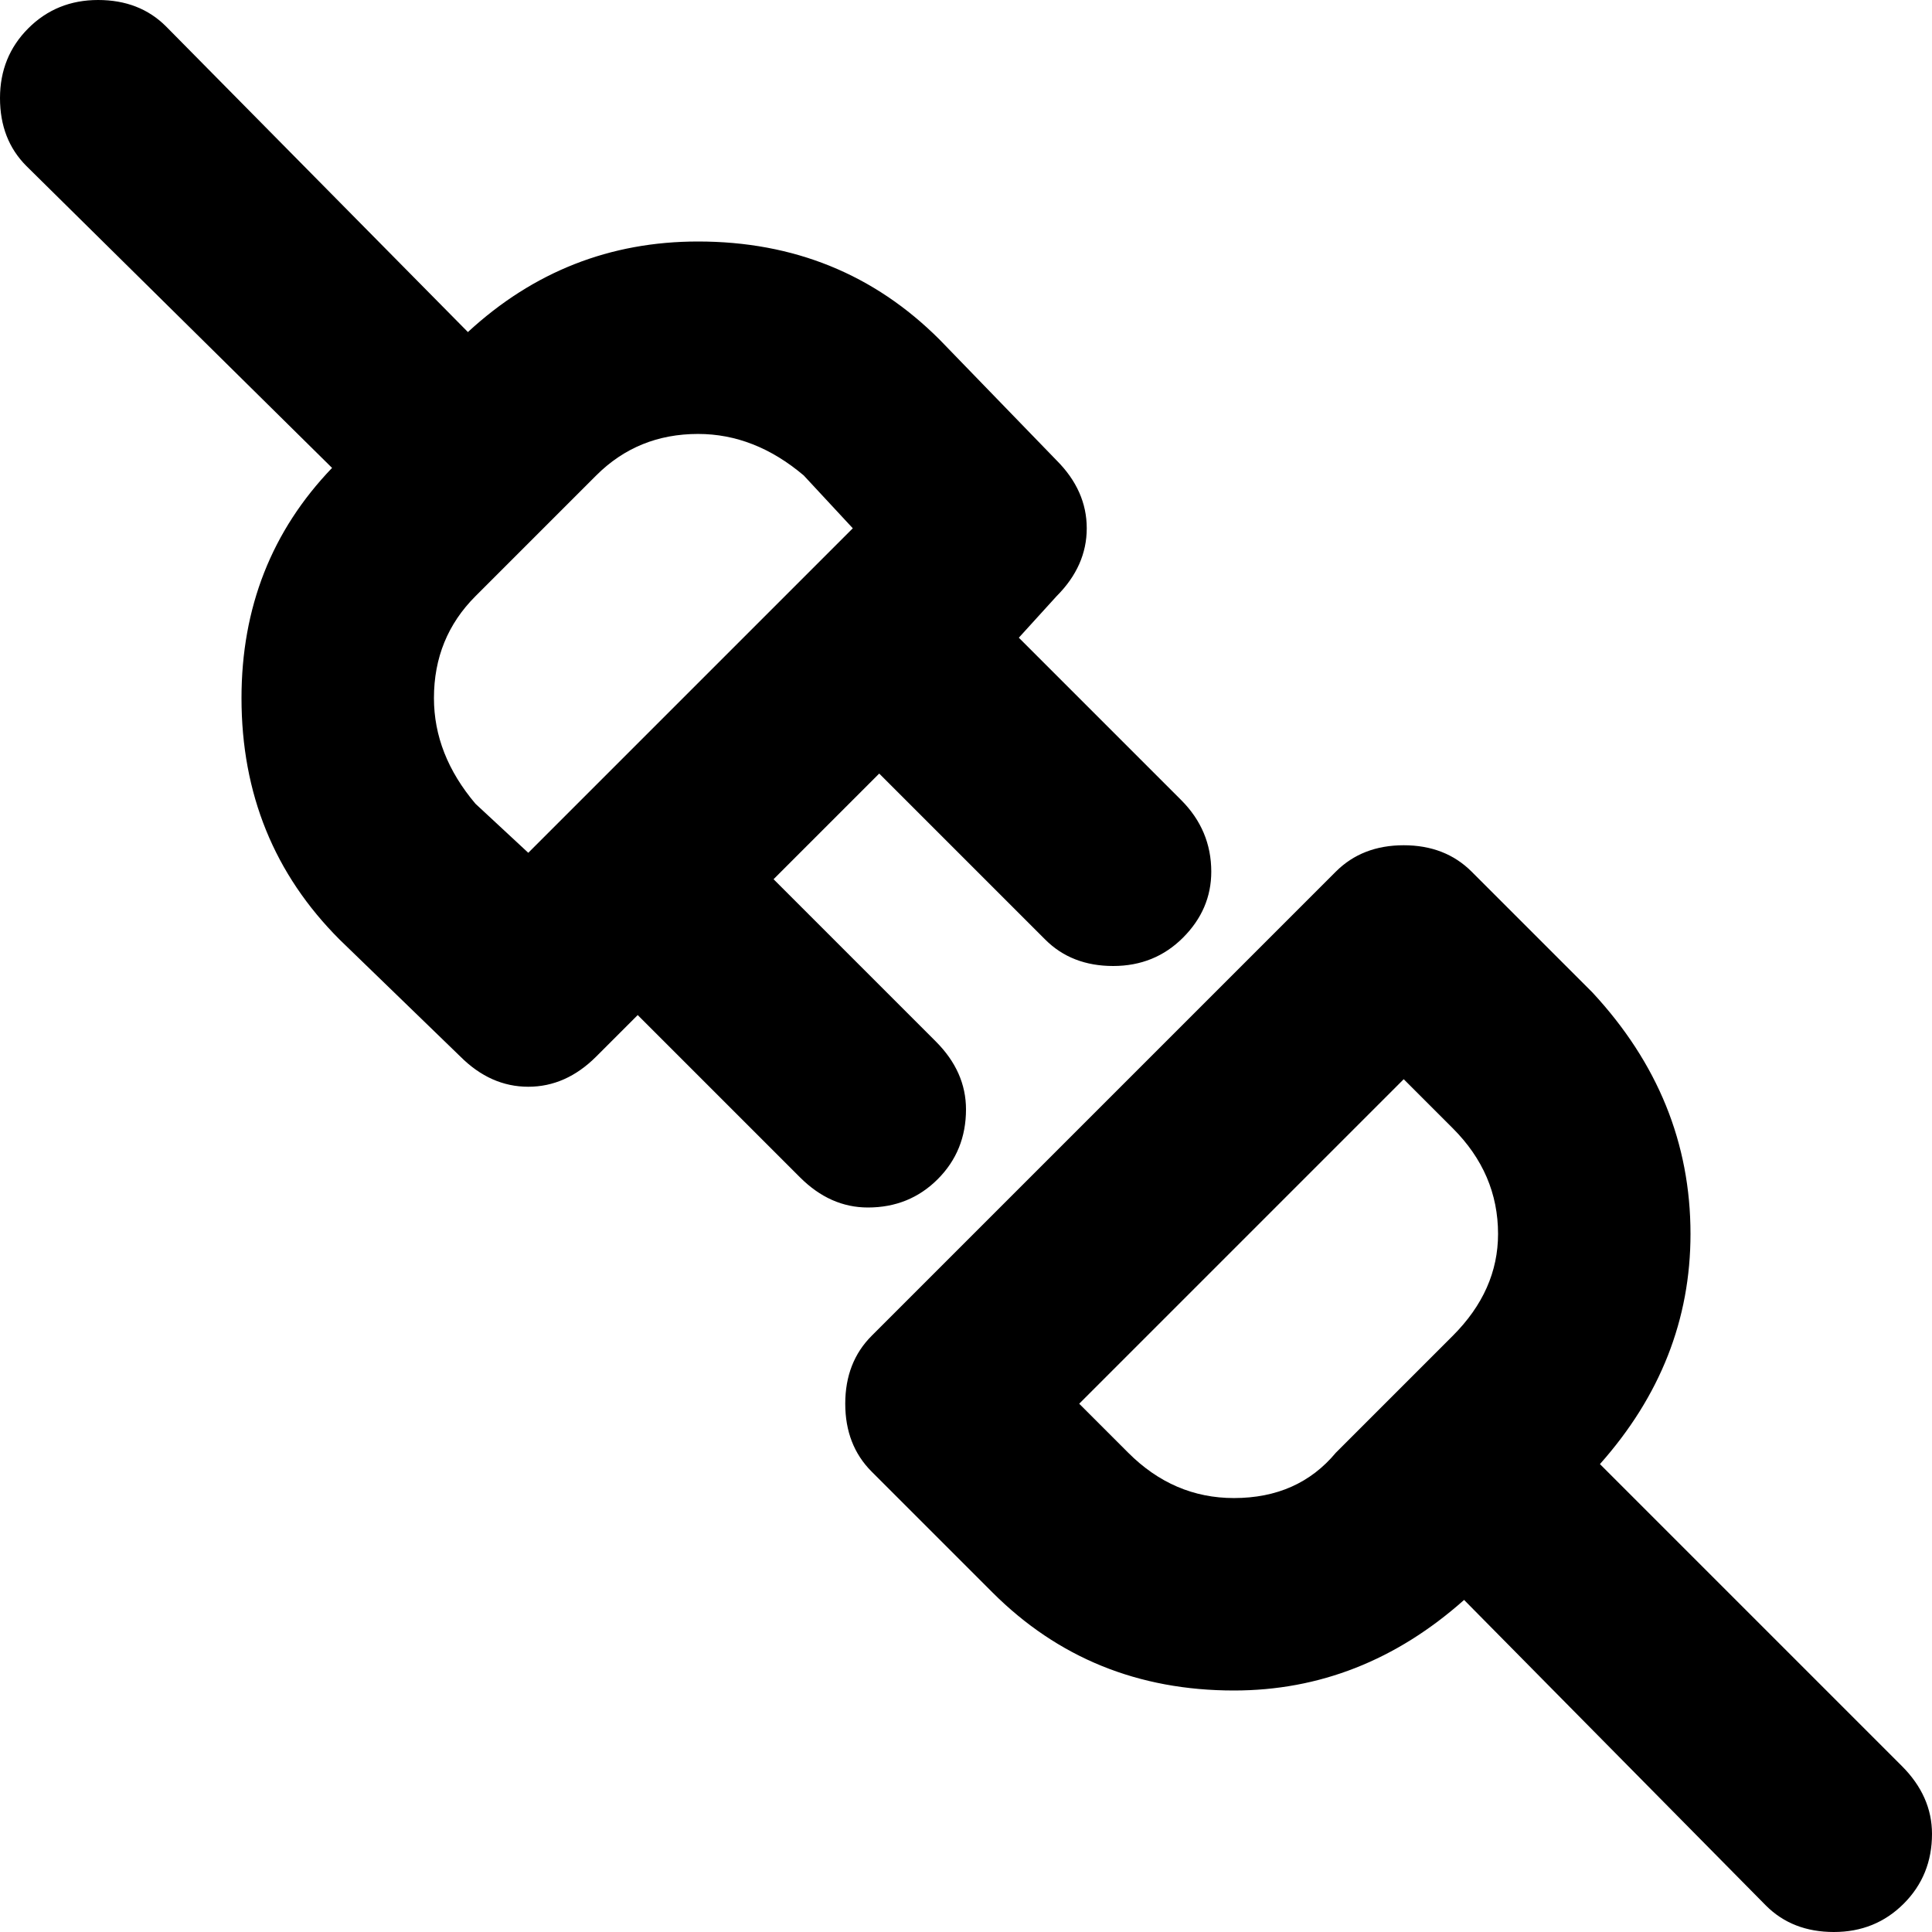 <svg xmlns="http://www.w3.org/2000/svg" viewBox="0 0 512 512">
	<path d="M230 320q-10 0-18-8l-43-43-11 11q-8 8-18 8t-18-8l-32-31q-26-26-26-64 0-36 24-61L7 44q-7-7-7-18T7.5 7.5 26 0t18 7l80 81q26-24 61-24 38 0 64 26l31 32q8 8 8 18t-8 18l-10 11 43 43q8 8 8 19 0 10-7.5 17.5T295 256t-18-7l-44-44-28 28 43 43q8 8 8 18 0 11-7.5 18.5T230 320zm-90-94l86-86-13-14q-13-11-28-11-16 0-27 11l-32 32q-11 11-11 27 0 15 11 28zm364 242q8 8 8 18 0 11-7.5 18.5T486 512t-18-7l-80-81q-27 24-61 24-38 0-64-26l-32-32q-7-7-7-18t7-18l123-123q7-7 18-7t18 7l32 32q26 28 26 64 0 34-24 61zm-177-71q17 0 27-12l31-31q12-12 12-27 0-16-12-28l-13-13-86 86 13 13q12 12 28 12z"/>
</svg>